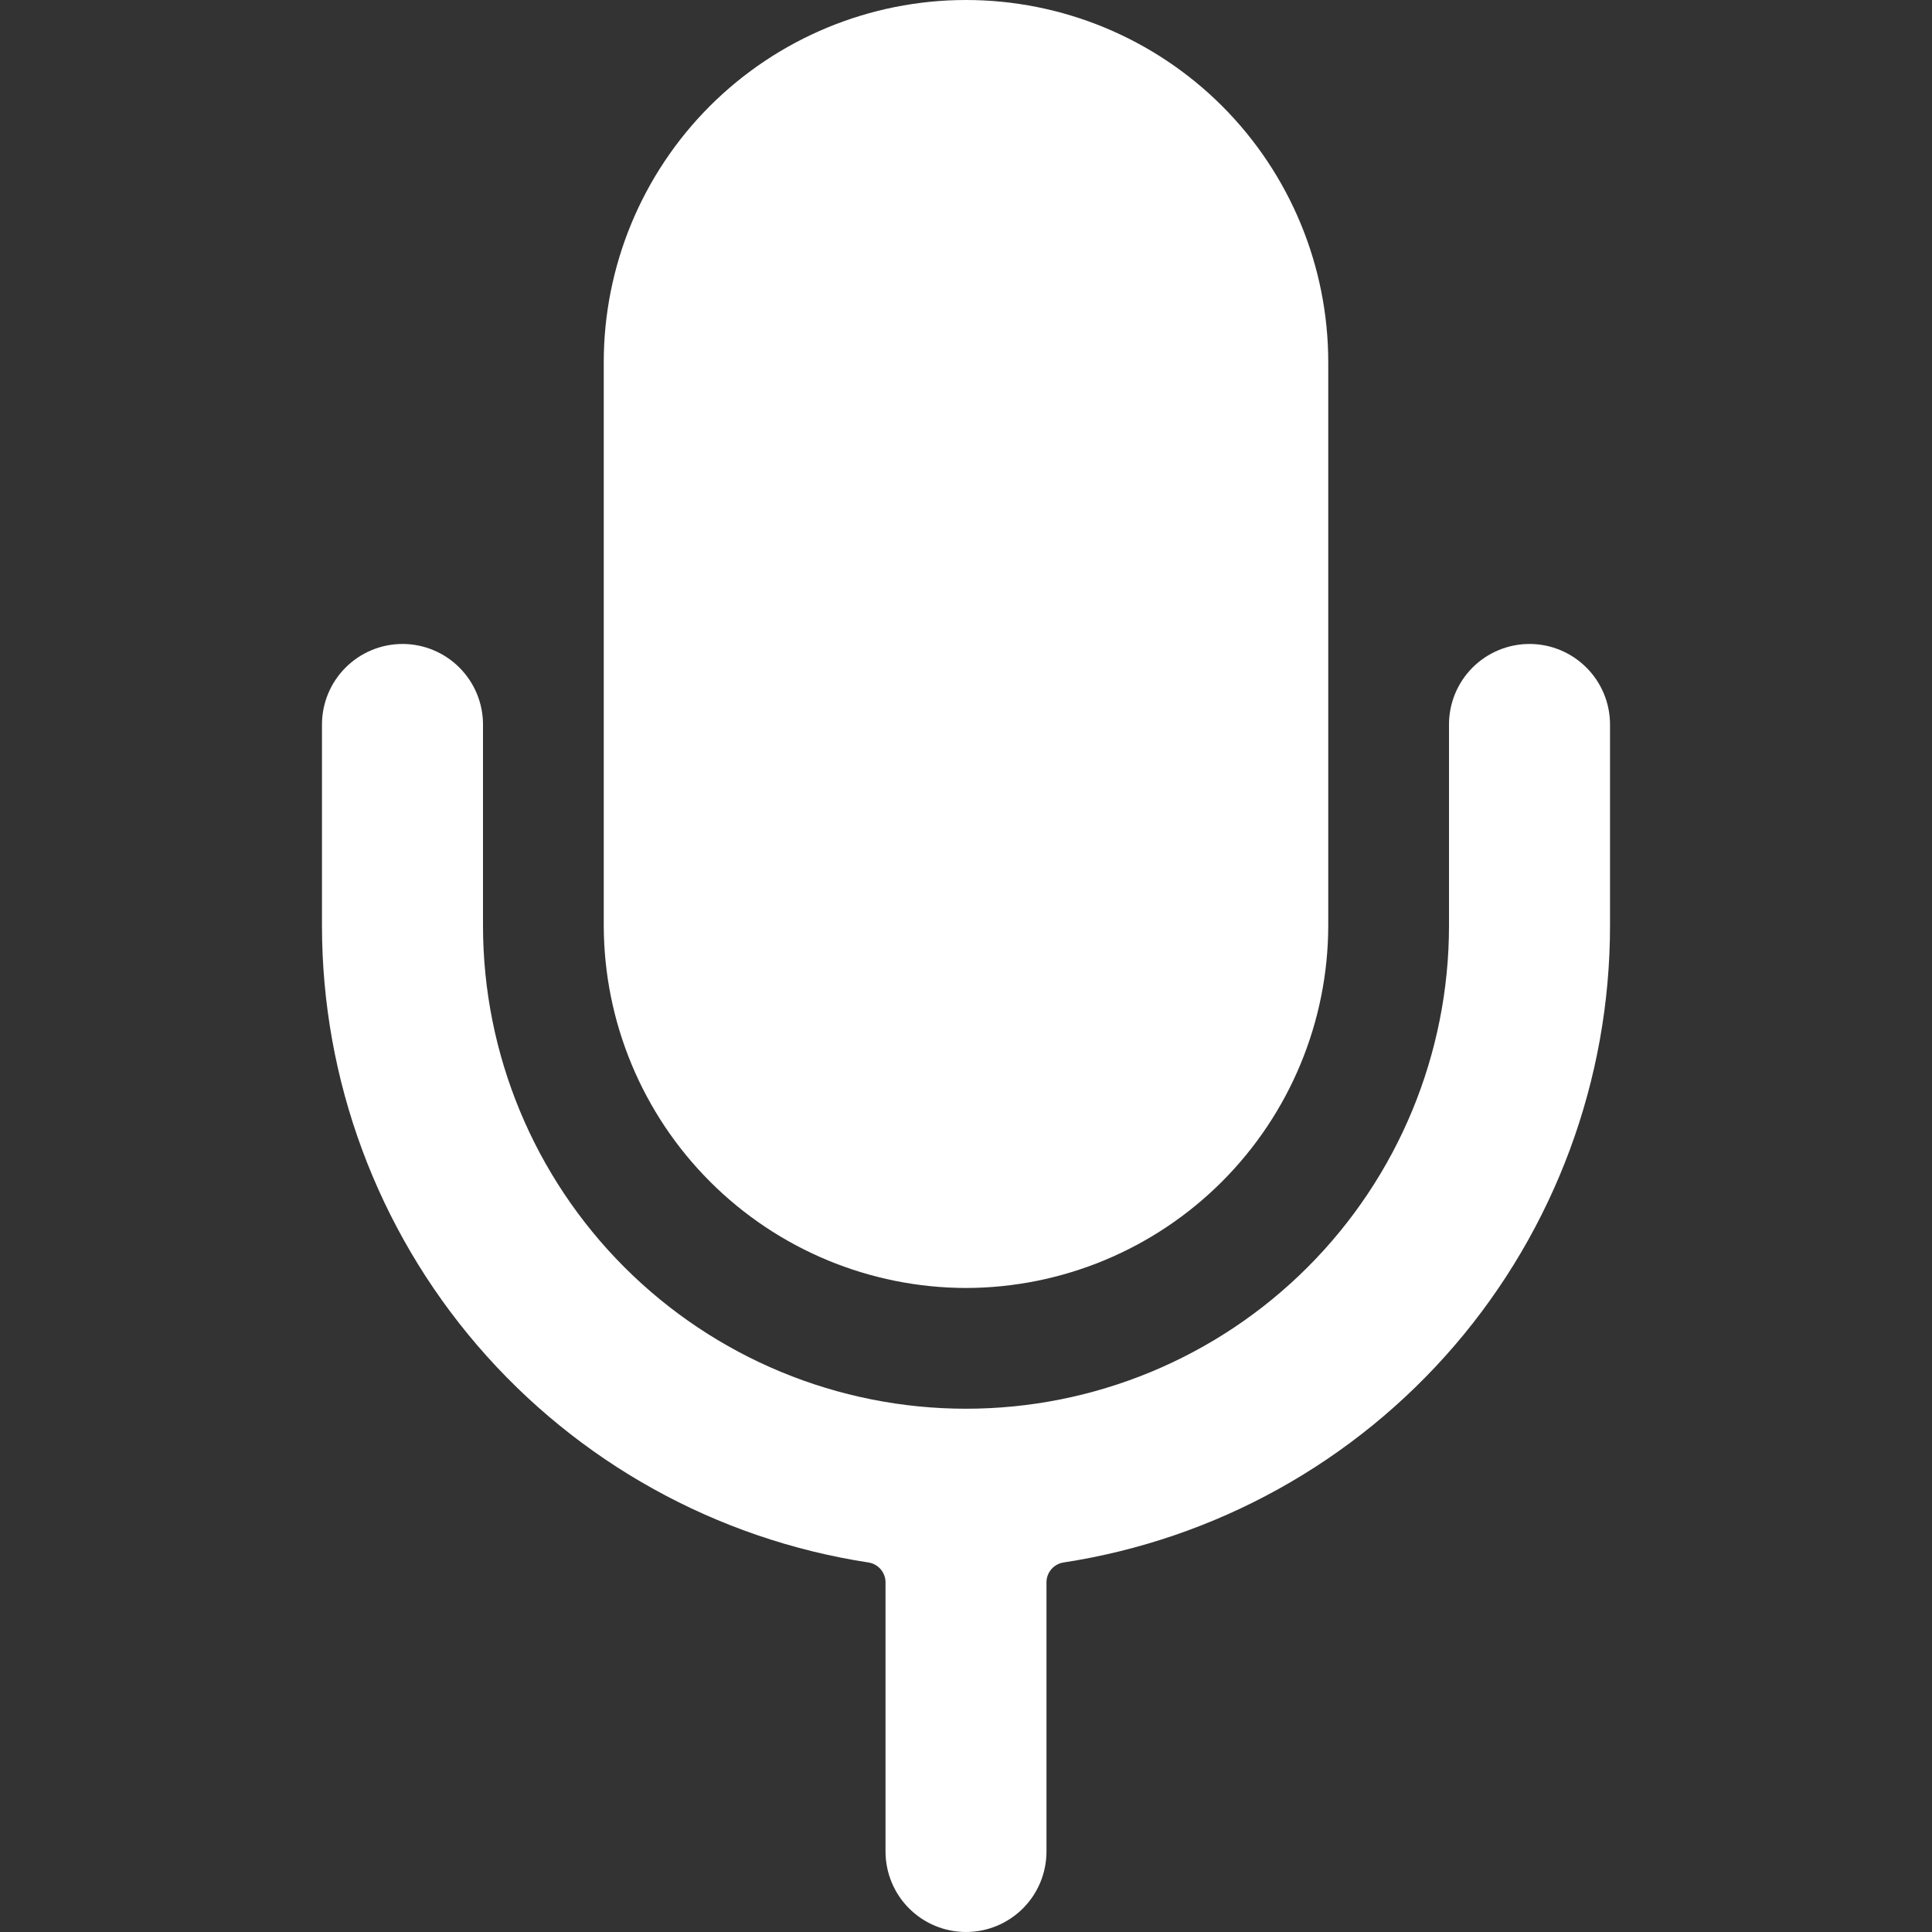 <svg width="32" height="32" viewBox="0 0 32 32" fill="none" xmlns="http://www.w3.org/2000/svg">
<rect x="0" y="0" width="32" height="32" fill="#333333" stroke="none"/>
<g clip-path="url(#clip0_5325_661)">
<path d="M16 21.333C17.59 21.33 19.114 20.697 20.239 19.572C21.363 18.448 21.997 16.924 22 15.333V6C22 4.409 21.368 2.883 20.243 1.757C19.117 0.632 17.591 0 16 0C14.409 0 12.883 0.632 11.757 1.757C10.632 2.883 10 4.409 10 6V15.333C10.004 16.924 10.637 18.448 11.761 19.572C12.886 20.697 14.41 21.33 16 21.333Z" fill="white"/>
<path d="M25.333 10.666C24.98 10.666 24.64 10.807 24.39 11.057C24.14 11.307 24 11.646 24 12V15.333C24 17.455 23.157 19.49 21.657 20.99C20.157 22.49 18.122 23.333 16 23.333C13.878 23.333 11.843 22.49 10.343 20.99C8.843 19.49 8 17.455 8 15.333V12C8 11.646 7.859 11.307 7.609 11.057C7.359 10.807 7.02 10.666 6.667 10.666C6.313 10.666 5.974 10.807 5.724 11.057C5.474 11.307 5.333 11.646 5.333 12V15.333C5.333 17.883 6.245 20.349 7.906 22.284C9.567 24.218 11.866 25.494 14.387 25.88C14.463 25.892 14.533 25.931 14.584 25.989C14.635 26.048 14.665 26.122 14.667 26.2V30.666C14.667 31.02 14.807 31.359 15.057 31.609C15.307 31.859 15.646 32 16 32C16.354 32 16.693 31.859 16.943 31.609C17.193 31.359 17.333 31.02 17.333 30.666V26.2C17.335 26.122 17.364 26.048 17.416 25.989C17.467 25.931 17.537 25.892 17.613 25.88C20.134 25.494 22.433 24.218 24.094 22.284C25.754 20.349 26.667 17.883 26.667 15.333V12C26.667 11.646 26.526 11.307 26.276 11.057C26.026 10.807 25.687 10.666 25.333 10.666Z" fill="white"/>
</g>
<defs>
<clipPath id="clip0_5325_661">
<rect width="32" height="32" fill="white"/>
</clipPath>
</defs>
</svg>
